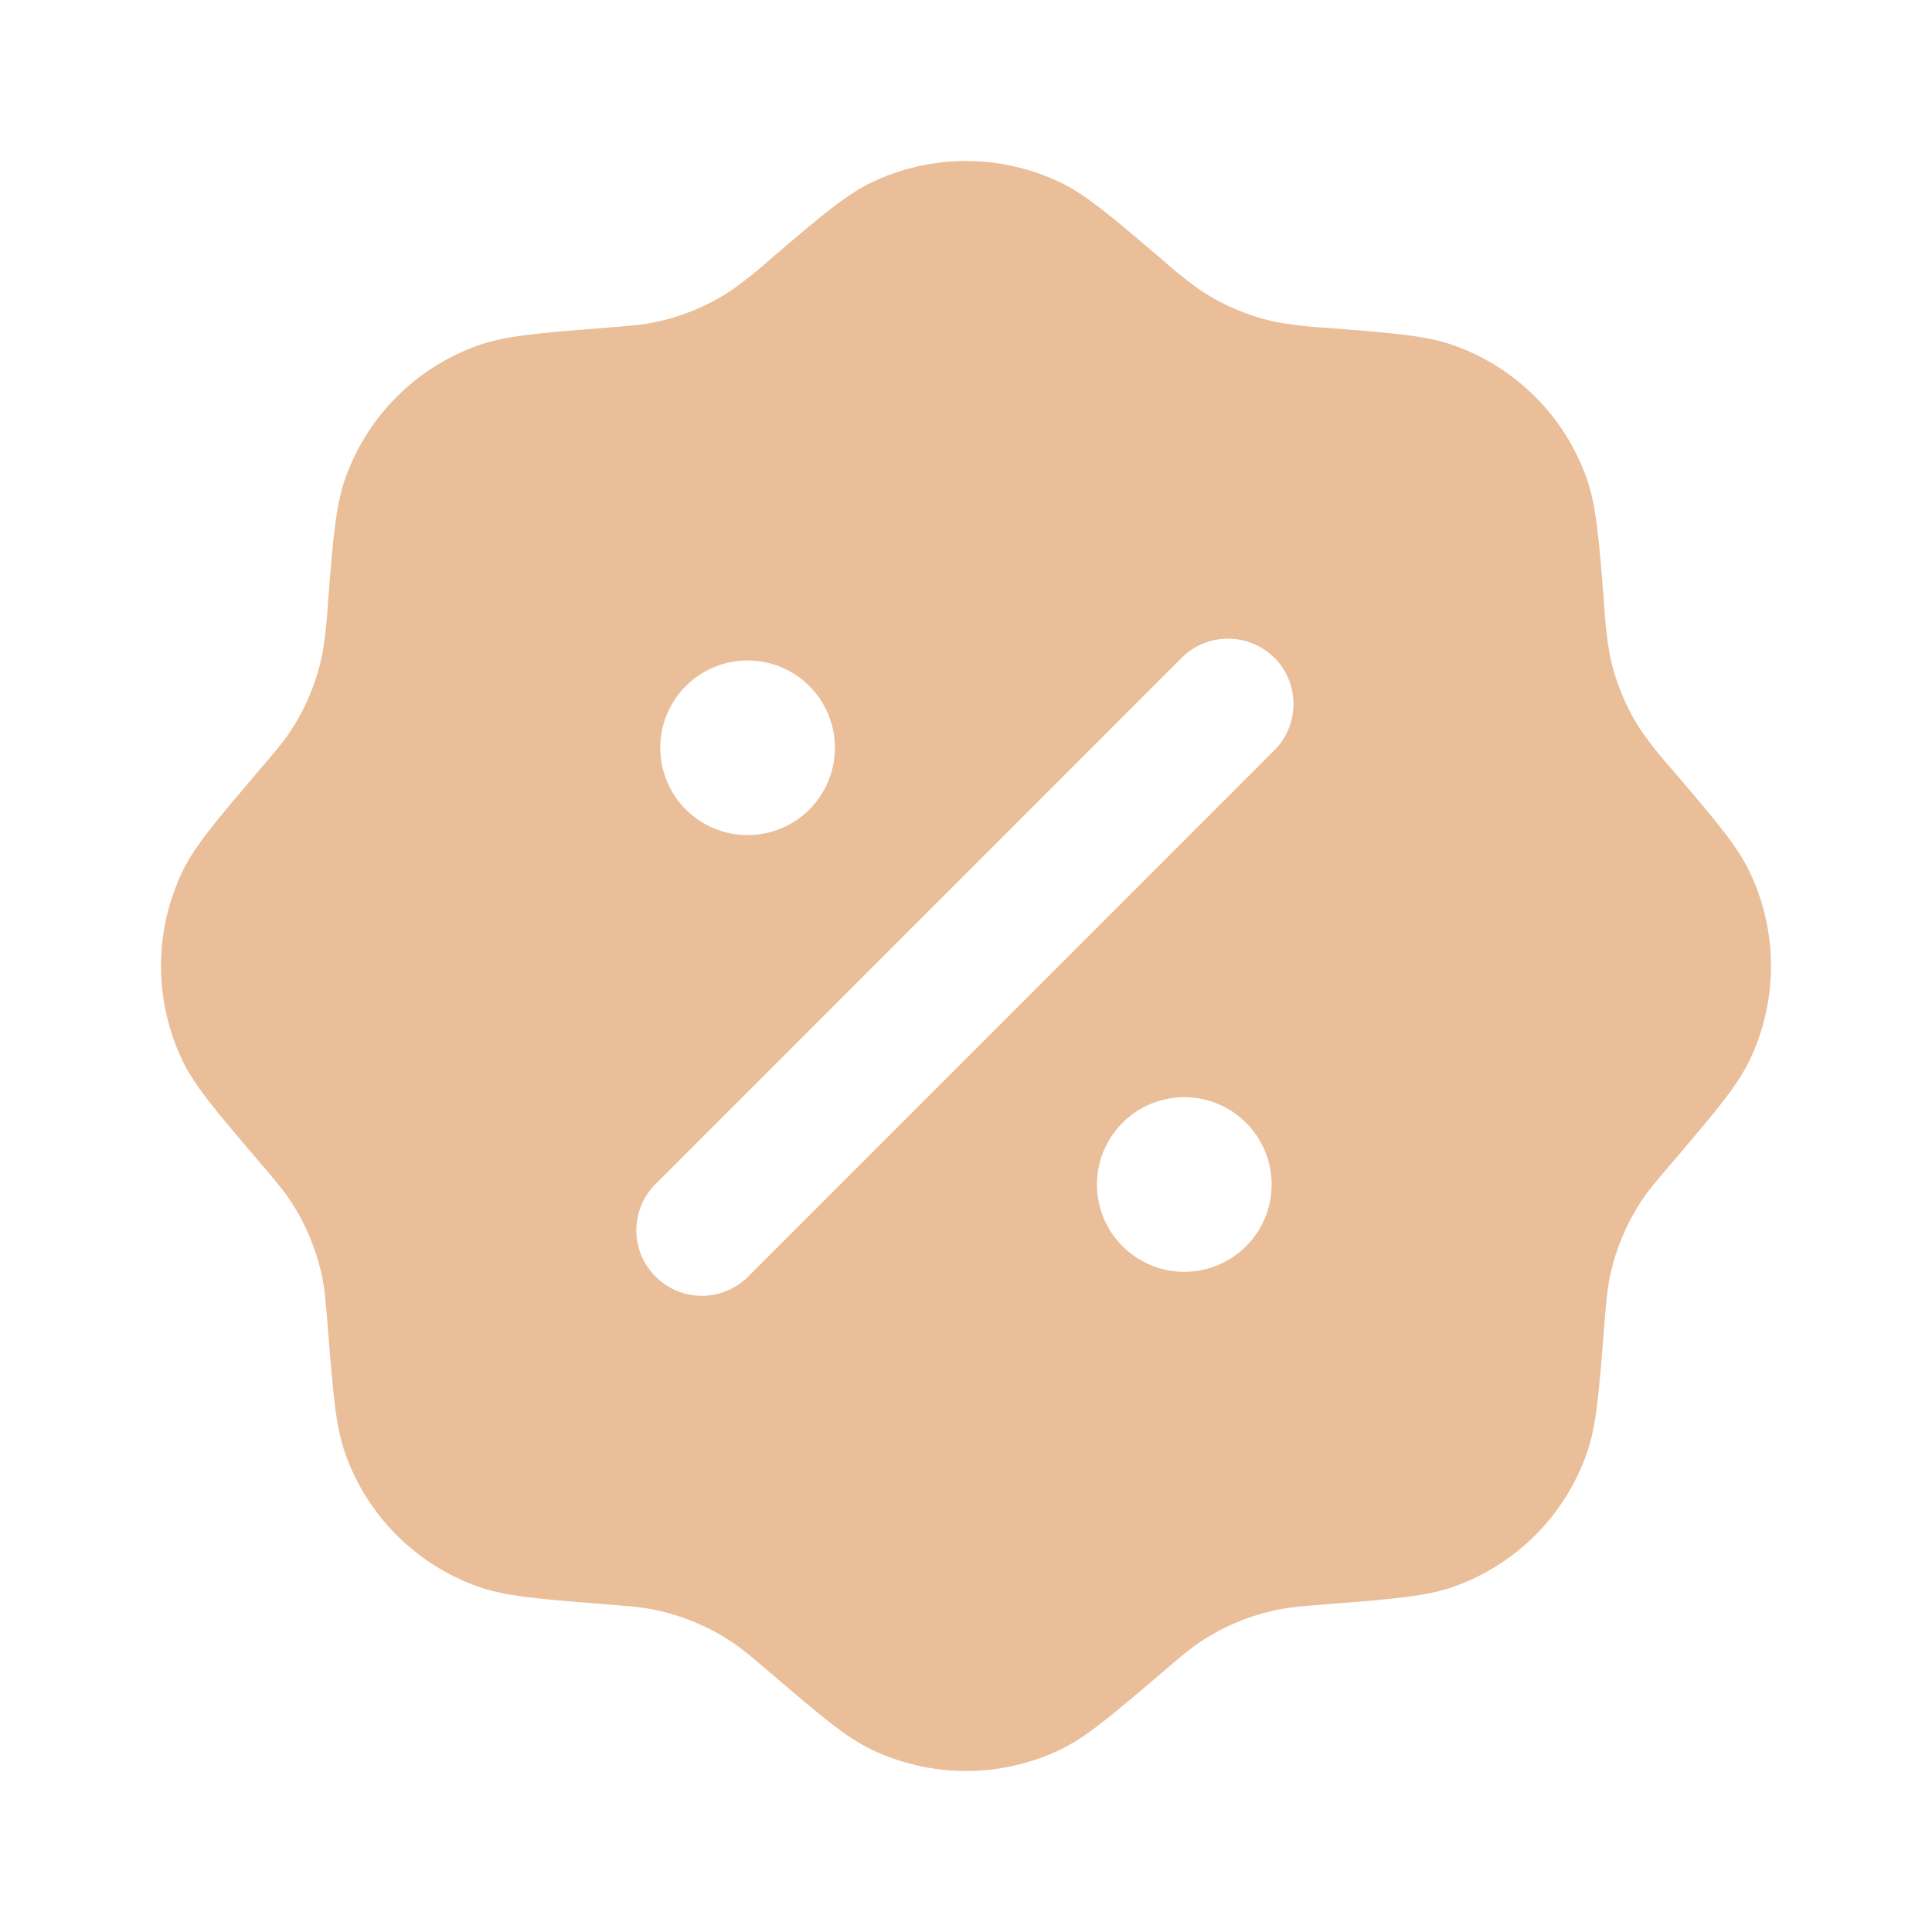 <?xml version="1.0" encoding="UTF-8"?> <svg xmlns="http://www.w3.org/2000/svg" width="39" height="39" viewBox="0 0 39 39" fill="none"><path fill-rule="evenodd" clip-rule="evenodd" d="M15.587 5.2C15.331 5.432 15.062 5.648 14.782 5.849C14.298 6.174 13.754 6.398 13.182 6.512C12.933 6.561 12.673 6.582 12.155 6.622C10.853 6.726 10.201 6.778 9.659 6.97C9.038 7.189 8.474 7.544 8.009 8.01C7.544 8.475 7.188 9.039 6.969 9.659C6.777 10.202 6.725 10.854 6.621 12.155C6.604 12.499 6.567 12.842 6.511 13.182C6.397 13.754 6.173 14.299 5.848 14.783C5.707 14.994 5.538 15.193 5.2 15.587C4.353 16.582 3.929 17.079 3.68 17.599C3.107 18.802 3.107 20.199 3.68 21.402C3.929 21.922 4.353 22.419 5.2 23.413C5.538 23.808 5.707 24.006 5.848 24.218C6.173 24.702 6.397 25.246 6.511 25.818C6.56 26.067 6.581 26.327 6.621 26.845C6.725 28.147 6.777 28.799 6.969 29.341C7.188 29.962 7.544 30.526 8.009 30.991C8.474 31.456 9.038 31.812 9.659 32.031C10.201 32.222 10.853 32.275 12.155 32.379C12.673 32.419 12.933 32.44 13.182 32.489C13.754 32.603 14.298 32.829 14.782 33.152C14.993 33.293 15.192 33.462 15.587 33.8C16.581 34.647 17.078 35.071 17.598 35.32C18.801 35.893 20.198 35.893 21.401 35.32C21.921 35.071 22.418 34.647 23.413 33.8C23.808 33.462 24.006 33.293 24.217 33.152C24.701 32.827 25.246 32.603 25.818 32.489C26.066 32.44 26.326 32.419 26.845 32.379C28.146 32.275 28.798 32.222 29.341 32.031C29.961 31.812 30.525 31.456 30.99 30.991C31.456 30.526 31.811 29.962 32.03 29.341C32.222 28.799 32.274 28.147 32.378 26.845C32.418 26.327 32.44 26.067 32.488 25.818C32.602 25.246 32.828 24.702 33.151 24.218C33.293 24.006 33.462 23.808 33.8 23.413C34.646 22.419 35.07 21.922 35.319 21.402C35.893 20.199 35.893 18.802 35.319 17.599C35.07 17.079 34.646 16.582 33.8 15.587C33.568 15.332 33.352 15.063 33.151 14.783C32.827 14.299 32.601 13.755 32.488 13.182C32.432 12.842 32.395 12.499 32.378 12.155C32.274 10.854 32.222 10.202 32.03 9.659C31.811 9.039 31.456 8.475 30.99 8.01C30.525 7.544 29.961 7.189 29.341 6.97C28.798 6.778 28.146 6.726 26.845 6.622C26.5 6.605 26.158 6.568 25.818 6.512C25.245 6.399 24.701 6.173 24.217 5.849C23.937 5.648 23.669 5.431 23.413 5.2C22.418 4.354 21.921 3.93 21.401 3.681C20.807 3.397 20.158 3.25 19.5 3.25C18.842 3.25 18.192 3.397 17.598 3.681C17.078 3.93 16.581 4.354 15.587 5.2ZM25.725 13.277C25.973 13.525 26.111 13.861 26.111 14.211C26.111 14.561 25.973 14.897 25.725 15.145L15.145 25.727C15.024 25.859 14.878 25.965 14.715 26.039C14.553 26.113 14.377 26.154 14.198 26.158C14.019 26.162 13.842 26.129 13.676 26.063C13.51 25.996 13.359 25.897 13.233 25.77C13.106 25.644 13.007 25.494 12.94 25.328C12.874 25.162 12.842 24.984 12.846 24.805C12.85 24.627 12.89 24.451 12.964 24.288C13.038 24.125 13.144 23.979 13.276 23.859L23.855 13.278C24.103 13.031 24.439 12.892 24.789 12.892C25.139 12.892 25.475 13.031 25.723 13.278M25.67 23.911C25.67 24.378 25.484 24.827 25.153 25.157C24.823 25.488 24.374 25.674 23.907 25.674C23.439 25.674 22.991 25.488 22.66 25.157C22.329 24.827 22.143 24.378 22.143 23.911C22.143 23.443 22.329 22.995 22.66 22.664C22.991 22.333 23.439 22.148 23.907 22.148C24.374 22.148 24.823 22.333 25.153 22.664C25.484 22.995 25.67 23.443 25.67 23.911ZM15.091 16.858C15.559 16.858 16.007 16.672 16.338 16.342C16.668 16.011 16.854 15.563 16.854 15.095C16.854 14.627 16.668 14.179 16.338 13.848C16.007 13.518 15.559 13.332 15.091 13.332C14.623 13.332 14.175 13.518 13.844 13.848C13.514 14.179 13.328 14.627 13.328 15.095C13.328 15.563 13.514 16.011 13.844 16.342C14.175 16.672 14.623 16.858 15.091 16.858Z" fill="#E9BE98"></path></svg> 